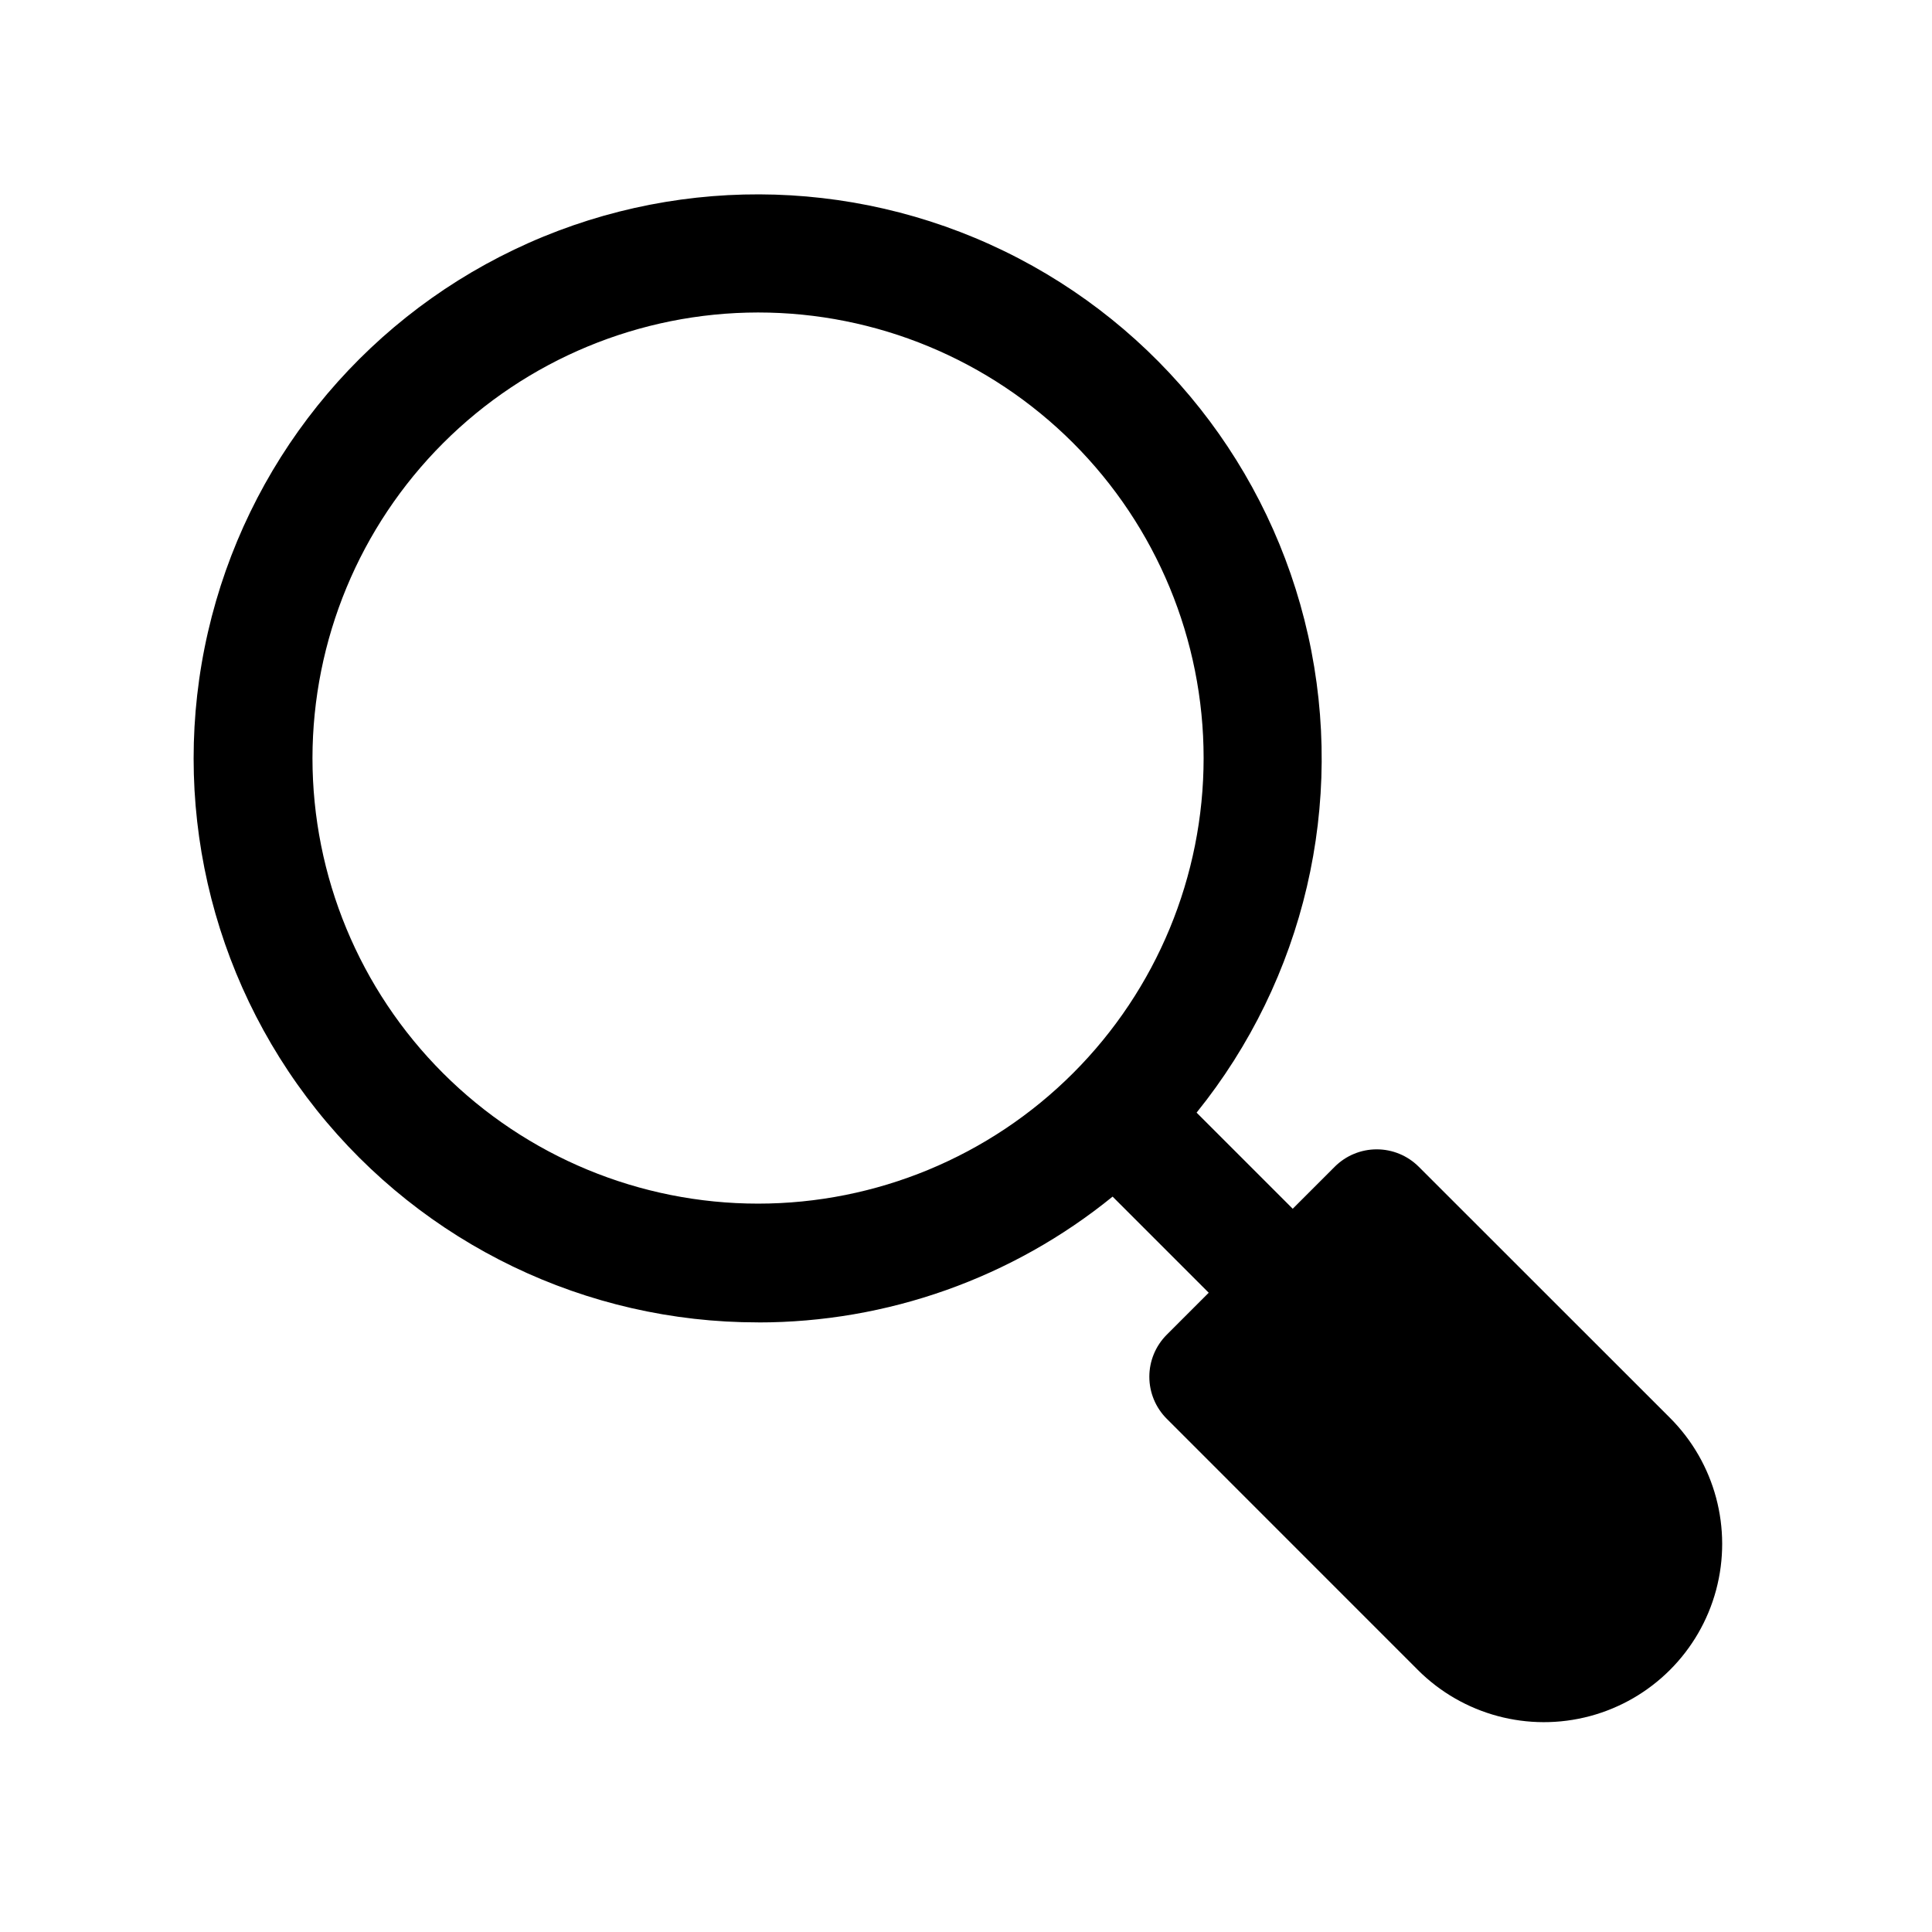 <?xml version="1.0" encoding="UTF-8"?>
<!-- The Best Svg Icon site in the world: iconSvg.co, Visit us! https://iconsvg.co -->
<svg fill="#000000" width="800px" height="800px" version="1.1" viewBox="144 144 512 512" xmlns="http://www.w3.org/2000/svg">
 <path d="m344.89 494.46c34.223 0.02 67.406-11.758 93.961-33.344l25.473 25.473-11.133 11.133h0.004c-2.953 2.953-4.609 6.957-4.609 11.129 0 4.176 1.656 8.18 4.609 11.133l66.551 66.566h-0.004c11.934 11.934 29.328 16.598 45.633 12.23 16.301-4.367 29.039-17.098 33.41-33.398 4.367-16.305-0.289-33.699-12.223-45.637l-66.582-66.551v0.004c-2.953-2.953-6.957-4.609-11.133-4.609-4.172 0-8.176 1.656-11.129 4.609l-11.133 11.133-25.473-25.473v-0.004c28.602-35.445 39.48-81.996 29.555-126.45-9.926-44.449-39.578-81.949-80.543-101.86-40.961-19.906-88.766-20.055-129.85-0.398-41.082 19.66-70.965 56.977-81.164 101.36s0.395 91.004 28.777 126.62c28.383 35.617 71.457 56.355 117 56.32zm0-267.65c31.316 0 61.352 12.441 83.496 34.586 22.145 22.145 34.586 52.18 34.586 83.496 0 31.316-12.441 61.352-34.586 83.496s-52.18 34.586-83.496 34.586c-31.316 0-61.352-12.441-83.496-34.586-22.145-22.145-34.586-52.18-34.586-83.496 0.035-31.309 12.484-61.32 34.625-83.457 22.137-22.141 52.148-34.59 83.457-34.625z"/>
</svg>